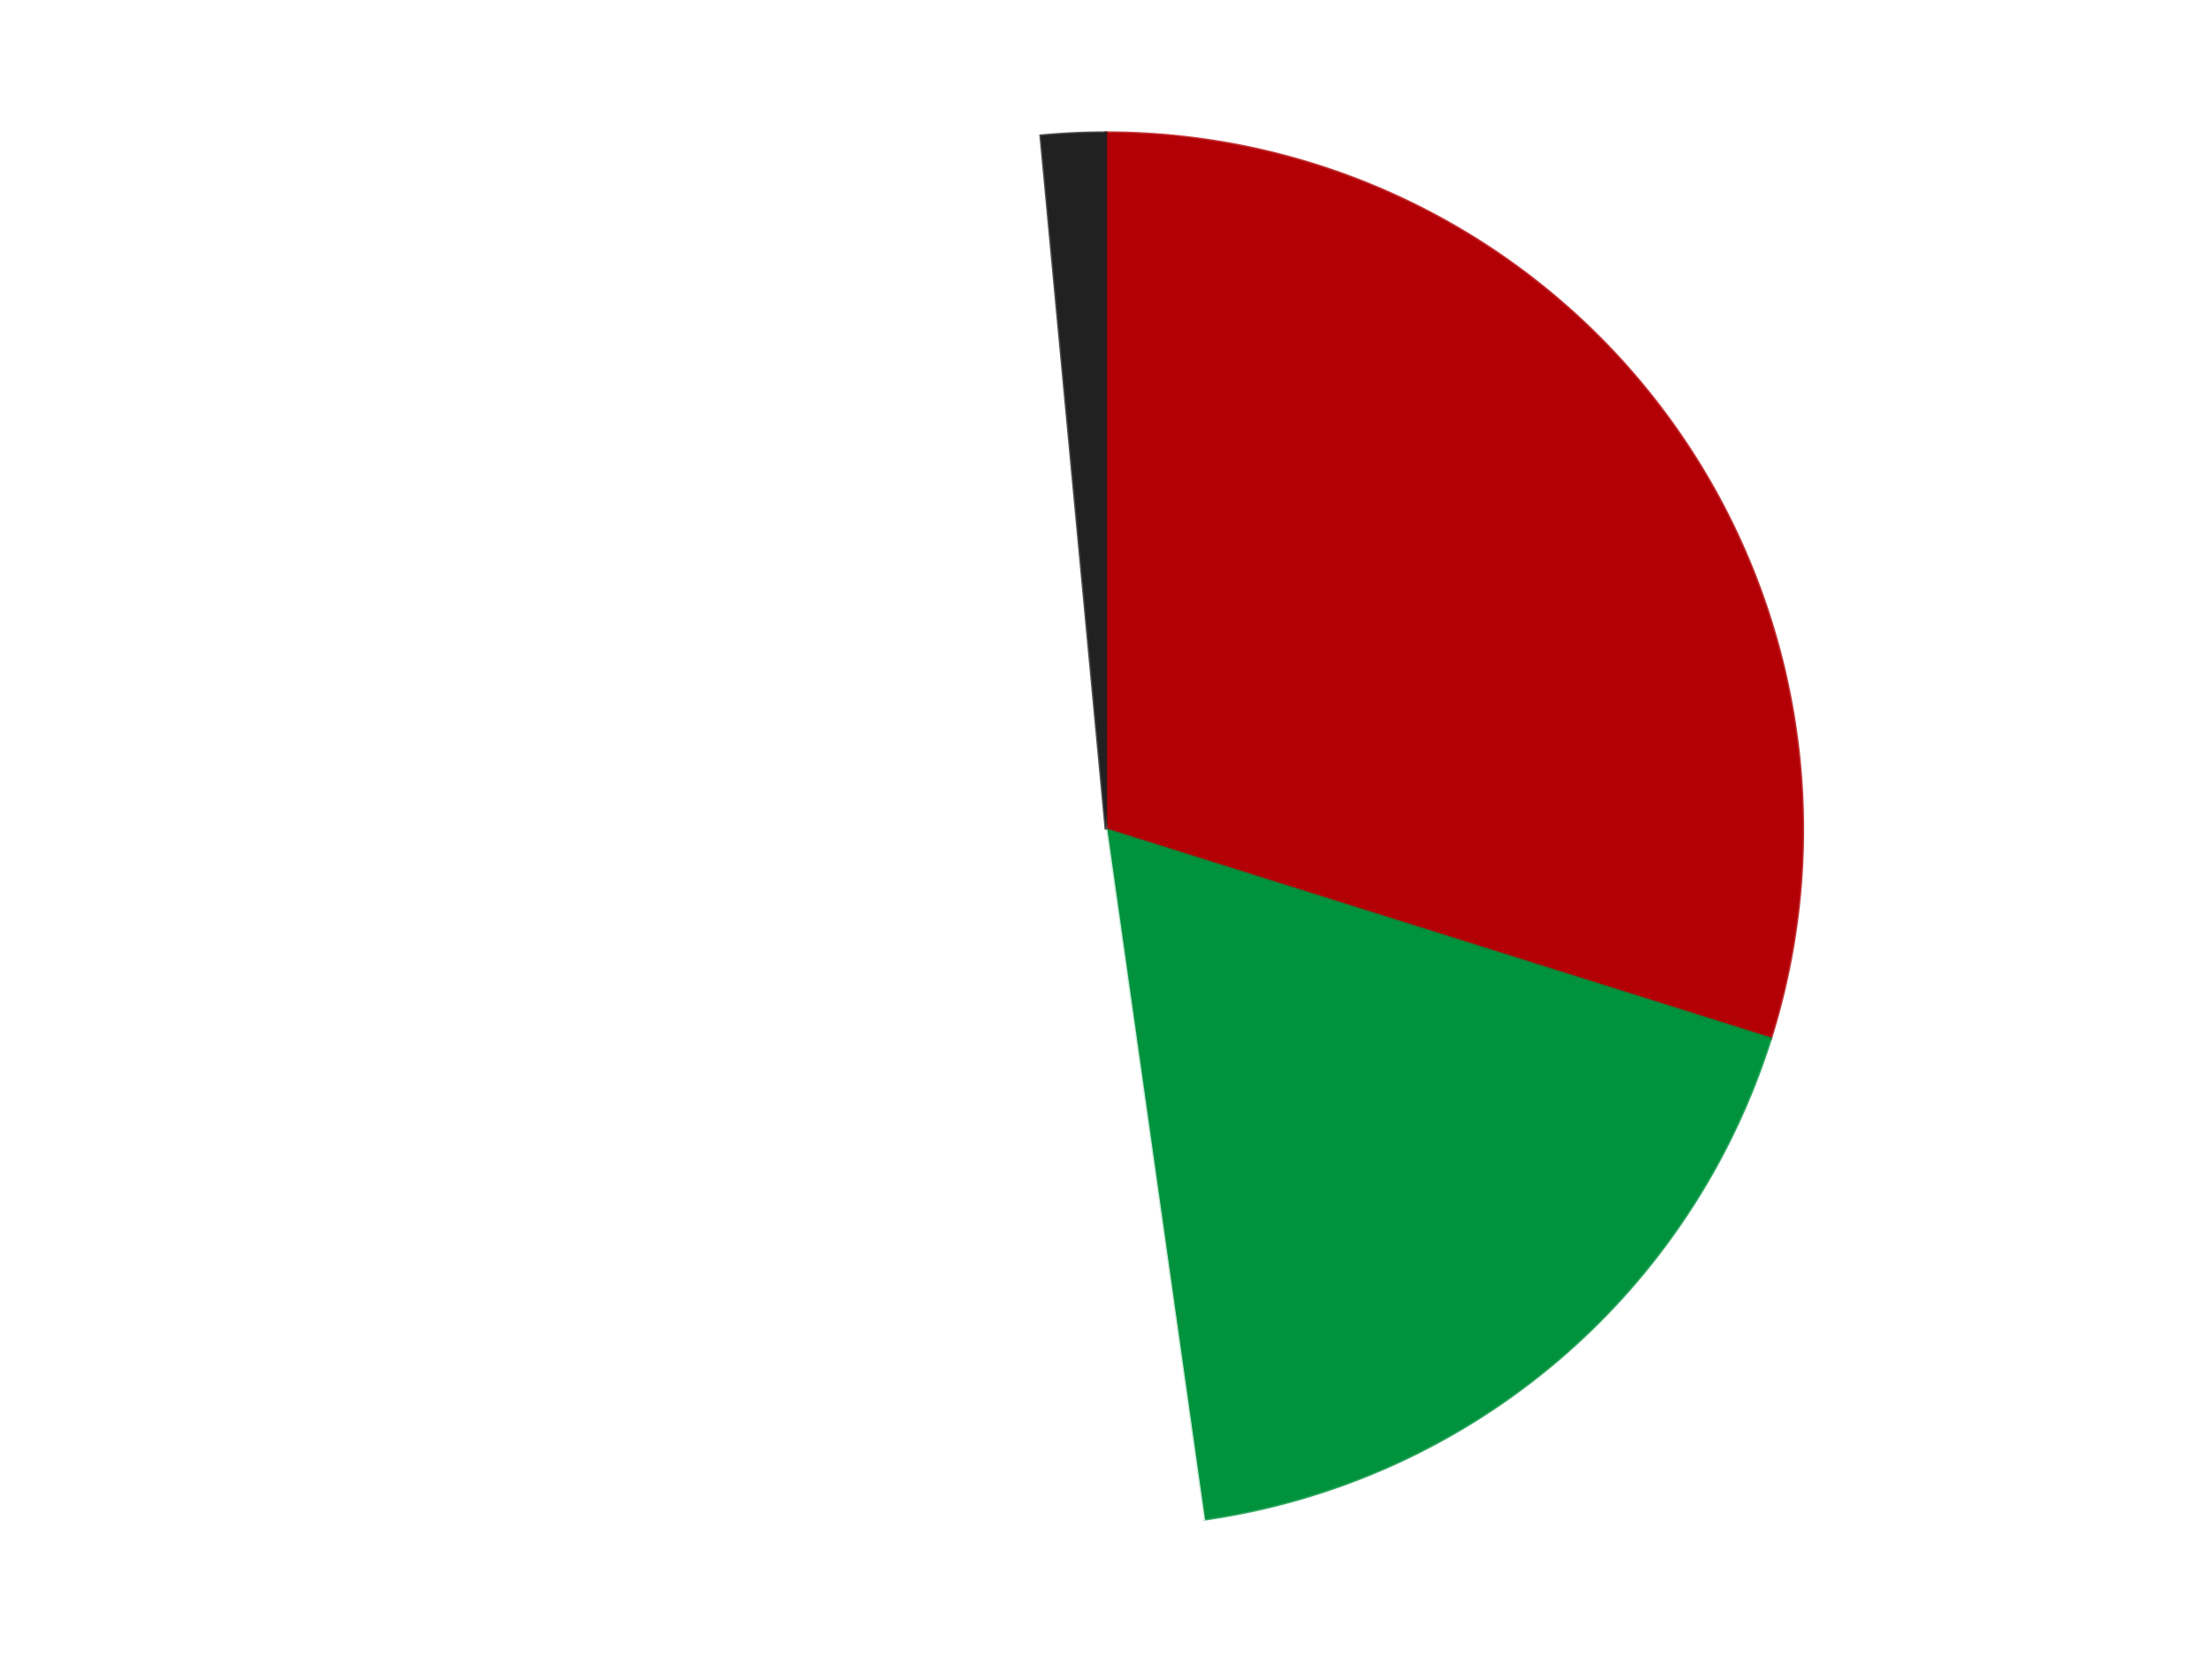 <?xml version='1.0' encoding='utf-8'?>
<svg xmlns="http://www.w3.org/2000/svg" xmlns:xlink="http://www.w3.org/1999/xlink" id="chart-13b0f4ce-0c3d-4751-919f-429e20db4cd2" class="pygal-chart" viewBox="0 0 800 600"><!--Generated with pygal 3.0.5 (lxml) ©Kozea 2012-2016 on 2024-09-29--><!--http://pygal.org--><!--http://github.com/Kozea/pygal--><defs><style type="text/css">#chart-13b0f4ce-0c3d-4751-919f-429e20db4cd2{-webkit-user-select:none;-webkit-font-smoothing:antialiased;font-family:Consolas,"Liberation Mono",Menlo,Courier,monospace}#chart-13b0f4ce-0c3d-4751-919f-429e20db4cd2 .title{font-family:Consolas,"Liberation Mono",Menlo,Courier,monospace;font-size:16px}#chart-13b0f4ce-0c3d-4751-919f-429e20db4cd2 .legends .legend text{font-family:Consolas,"Liberation Mono",Menlo,Courier,monospace;font-size:14px}#chart-13b0f4ce-0c3d-4751-919f-429e20db4cd2 .axis text{font-family:Consolas,"Liberation Mono",Menlo,Courier,monospace;font-size:10px}#chart-13b0f4ce-0c3d-4751-919f-429e20db4cd2 .axis text.major{font-family:Consolas,"Liberation Mono",Menlo,Courier,monospace;font-size:10px}#chart-13b0f4ce-0c3d-4751-919f-429e20db4cd2 .text-overlay text.value{font-family:Consolas,"Liberation Mono",Menlo,Courier,monospace;font-size:16px}#chart-13b0f4ce-0c3d-4751-919f-429e20db4cd2 .text-overlay text.label{font-family:Consolas,"Liberation Mono",Menlo,Courier,monospace;font-size:10px}#chart-13b0f4ce-0c3d-4751-919f-429e20db4cd2 .tooltip{font-family:Consolas,"Liberation Mono",Menlo,Courier,monospace;font-size:14px}#chart-13b0f4ce-0c3d-4751-919f-429e20db4cd2 text.no_data{font-family:Consolas,"Liberation Mono",Menlo,Courier,monospace;font-size:64px}
#chart-13b0f4ce-0c3d-4751-919f-429e20db4cd2{background-color:transparent}#chart-13b0f4ce-0c3d-4751-919f-429e20db4cd2 path,#chart-13b0f4ce-0c3d-4751-919f-429e20db4cd2 line,#chart-13b0f4ce-0c3d-4751-919f-429e20db4cd2 rect,#chart-13b0f4ce-0c3d-4751-919f-429e20db4cd2 circle{-webkit-transition:150ms;-moz-transition:150ms;transition:150ms}#chart-13b0f4ce-0c3d-4751-919f-429e20db4cd2 .graph &gt; .background{fill:transparent}#chart-13b0f4ce-0c3d-4751-919f-429e20db4cd2 .plot &gt; .background{fill:transparent}#chart-13b0f4ce-0c3d-4751-919f-429e20db4cd2 .graph{fill:rgba(0,0,0,.87)}#chart-13b0f4ce-0c3d-4751-919f-429e20db4cd2 text.no_data{fill:rgba(0,0,0,1)}#chart-13b0f4ce-0c3d-4751-919f-429e20db4cd2 .title{fill:rgba(0,0,0,1)}#chart-13b0f4ce-0c3d-4751-919f-429e20db4cd2 .legends .legend text{fill:rgba(0,0,0,.87)}#chart-13b0f4ce-0c3d-4751-919f-429e20db4cd2 .legends .legend:hover text{fill:rgba(0,0,0,1)}#chart-13b0f4ce-0c3d-4751-919f-429e20db4cd2 .axis .line{stroke:rgba(0,0,0,1)}#chart-13b0f4ce-0c3d-4751-919f-429e20db4cd2 .axis .guide.line{stroke:rgba(0,0,0,.54)}#chart-13b0f4ce-0c3d-4751-919f-429e20db4cd2 .axis .major.line{stroke:rgba(0,0,0,.87)}#chart-13b0f4ce-0c3d-4751-919f-429e20db4cd2 .axis text.major{fill:rgba(0,0,0,1)}#chart-13b0f4ce-0c3d-4751-919f-429e20db4cd2 .axis.y .guides:hover .guide.line,#chart-13b0f4ce-0c3d-4751-919f-429e20db4cd2 .line-graph .axis.x .guides:hover .guide.line,#chart-13b0f4ce-0c3d-4751-919f-429e20db4cd2 .stackedline-graph .axis.x .guides:hover .guide.line,#chart-13b0f4ce-0c3d-4751-919f-429e20db4cd2 .xy-graph .axis.x .guides:hover .guide.line{stroke:rgba(0,0,0,1)}#chart-13b0f4ce-0c3d-4751-919f-429e20db4cd2 .axis .guides:hover text{fill:rgba(0,0,0,1)}#chart-13b0f4ce-0c3d-4751-919f-429e20db4cd2 .reactive{fill-opacity:1.0;stroke-opacity:.8;stroke-width:1}#chart-13b0f4ce-0c3d-4751-919f-429e20db4cd2 .ci{stroke:rgba(0,0,0,.87)}#chart-13b0f4ce-0c3d-4751-919f-429e20db4cd2 .reactive.active,#chart-13b0f4ce-0c3d-4751-919f-429e20db4cd2 .active .reactive{fill-opacity:0.6;stroke-opacity:.9;stroke-width:4}#chart-13b0f4ce-0c3d-4751-919f-429e20db4cd2 .ci .reactive.active{stroke-width:1.5}#chart-13b0f4ce-0c3d-4751-919f-429e20db4cd2 .series text{fill:rgba(0,0,0,1)}#chart-13b0f4ce-0c3d-4751-919f-429e20db4cd2 .tooltip rect{fill:transparent;stroke:rgba(0,0,0,1);-webkit-transition:opacity 150ms;-moz-transition:opacity 150ms;transition:opacity 150ms}#chart-13b0f4ce-0c3d-4751-919f-429e20db4cd2 .tooltip .label{fill:rgba(0,0,0,.87)}#chart-13b0f4ce-0c3d-4751-919f-429e20db4cd2 .tooltip .label{fill:rgba(0,0,0,.87)}#chart-13b0f4ce-0c3d-4751-919f-429e20db4cd2 .tooltip .legend{font-size:.8em;fill:rgba(0,0,0,.54)}#chart-13b0f4ce-0c3d-4751-919f-429e20db4cd2 .tooltip .x_label{font-size:.6em;fill:rgba(0,0,0,1)}#chart-13b0f4ce-0c3d-4751-919f-429e20db4cd2 .tooltip .xlink{font-size:.5em;text-decoration:underline}#chart-13b0f4ce-0c3d-4751-919f-429e20db4cd2 .tooltip .value{font-size:1.5em}#chart-13b0f4ce-0c3d-4751-919f-429e20db4cd2 .bound{font-size:.5em}#chart-13b0f4ce-0c3d-4751-919f-429e20db4cd2 .max-value{font-size:.75em;fill:rgba(0,0,0,.54)}#chart-13b0f4ce-0c3d-4751-919f-429e20db4cd2 .map-element{fill:transparent;stroke:rgba(0,0,0,.54) !important}#chart-13b0f4ce-0c3d-4751-919f-429e20db4cd2 .map-element .reactive{fill-opacity:inherit;stroke-opacity:inherit}#chart-13b0f4ce-0c3d-4751-919f-429e20db4cd2 .color-0,#chart-13b0f4ce-0c3d-4751-919f-429e20db4cd2 .color-0 a:visited{stroke:#F44336;fill:#F44336}#chart-13b0f4ce-0c3d-4751-919f-429e20db4cd2 .color-1,#chart-13b0f4ce-0c3d-4751-919f-429e20db4cd2 .color-1 a:visited{stroke:#3F51B5;fill:#3F51B5}#chart-13b0f4ce-0c3d-4751-919f-429e20db4cd2 .color-2,#chart-13b0f4ce-0c3d-4751-919f-429e20db4cd2 .color-2 a:visited{stroke:#009688;fill:#009688}#chart-13b0f4ce-0c3d-4751-919f-429e20db4cd2 .color-3,#chart-13b0f4ce-0c3d-4751-919f-429e20db4cd2 .color-3 a:visited{stroke:#FFC107;fill:#FFC107}#chart-13b0f4ce-0c3d-4751-919f-429e20db4cd2 .text-overlay .color-0 text{fill:black}#chart-13b0f4ce-0c3d-4751-919f-429e20db4cd2 .text-overlay .color-1 text{fill:black}#chart-13b0f4ce-0c3d-4751-919f-429e20db4cd2 .text-overlay .color-2 text{fill:black}#chart-13b0f4ce-0c3d-4751-919f-429e20db4cd2 .text-overlay .color-3 text{fill:black}
#chart-13b0f4ce-0c3d-4751-919f-429e20db4cd2 text.no_data{text-anchor:middle}#chart-13b0f4ce-0c3d-4751-919f-429e20db4cd2 .guide.line{fill:none}#chart-13b0f4ce-0c3d-4751-919f-429e20db4cd2 .centered{text-anchor:middle}#chart-13b0f4ce-0c3d-4751-919f-429e20db4cd2 .title{text-anchor:middle}#chart-13b0f4ce-0c3d-4751-919f-429e20db4cd2 .legends .legend text{fill-opacity:1}#chart-13b0f4ce-0c3d-4751-919f-429e20db4cd2 .axis.x text{text-anchor:middle}#chart-13b0f4ce-0c3d-4751-919f-429e20db4cd2 .axis.x:not(.web) text[transform]{text-anchor:start}#chart-13b0f4ce-0c3d-4751-919f-429e20db4cd2 .axis.x:not(.web) text[transform].backwards{text-anchor:end}#chart-13b0f4ce-0c3d-4751-919f-429e20db4cd2 .axis.y text{text-anchor:end}#chart-13b0f4ce-0c3d-4751-919f-429e20db4cd2 .axis.y text[transform].backwards{text-anchor:start}#chart-13b0f4ce-0c3d-4751-919f-429e20db4cd2 .axis.y2 text{text-anchor:start}#chart-13b0f4ce-0c3d-4751-919f-429e20db4cd2 .axis.y2 text[transform].backwards{text-anchor:end}#chart-13b0f4ce-0c3d-4751-919f-429e20db4cd2 .axis .guide.line{stroke-dasharray:4,4;stroke:black}#chart-13b0f4ce-0c3d-4751-919f-429e20db4cd2 .axis .major.guide.line{stroke-dasharray:6,6;stroke:black}#chart-13b0f4ce-0c3d-4751-919f-429e20db4cd2 .horizontal .axis.y .guide.line,#chart-13b0f4ce-0c3d-4751-919f-429e20db4cd2 .horizontal .axis.y2 .guide.line,#chart-13b0f4ce-0c3d-4751-919f-429e20db4cd2 .vertical .axis.x .guide.line{opacity:0}#chart-13b0f4ce-0c3d-4751-919f-429e20db4cd2 .horizontal .axis.always_show .guide.line,#chart-13b0f4ce-0c3d-4751-919f-429e20db4cd2 .vertical .axis.always_show .guide.line{opacity:1 !important}#chart-13b0f4ce-0c3d-4751-919f-429e20db4cd2 .axis.y .guides:hover .guide.line,#chart-13b0f4ce-0c3d-4751-919f-429e20db4cd2 .axis.y2 .guides:hover .guide.line,#chart-13b0f4ce-0c3d-4751-919f-429e20db4cd2 .axis.x .guides:hover .guide.line{opacity:1}#chart-13b0f4ce-0c3d-4751-919f-429e20db4cd2 .axis .guides:hover text{opacity:1}#chart-13b0f4ce-0c3d-4751-919f-429e20db4cd2 .nofill{fill:none}#chart-13b0f4ce-0c3d-4751-919f-429e20db4cd2 .subtle-fill{fill-opacity:.2}#chart-13b0f4ce-0c3d-4751-919f-429e20db4cd2 .dot{stroke-width:1px;fill-opacity:1;stroke-opacity:1}#chart-13b0f4ce-0c3d-4751-919f-429e20db4cd2 .dot.active{stroke-width:5px}#chart-13b0f4ce-0c3d-4751-919f-429e20db4cd2 .dot.negative{fill:transparent}#chart-13b0f4ce-0c3d-4751-919f-429e20db4cd2 text,#chart-13b0f4ce-0c3d-4751-919f-429e20db4cd2 tspan{stroke:none !important}#chart-13b0f4ce-0c3d-4751-919f-429e20db4cd2 .series text.active{opacity:1}#chart-13b0f4ce-0c3d-4751-919f-429e20db4cd2 .tooltip rect{fill-opacity:.95;stroke-width:.5}#chart-13b0f4ce-0c3d-4751-919f-429e20db4cd2 .tooltip text{fill-opacity:1}#chart-13b0f4ce-0c3d-4751-919f-429e20db4cd2 .showable{visibility:hidden}#chart-13b0f4ce-0c3d-4751-919f-429e20db4cd2 .showable.shown{visibility:visible}#chart-13b0f4ce-0c3d-4751-919f-429e20db4cd2 .gauge-background{fill:rgba(229,229,229,1);stroke:none}#chart-13b0f4ce-0c3d-4751-919f-429e20db4cd2 .bg-lines{stroke:transparent;stroke-width:2px}</style><script type="text/javascript">window.pygal = window.pygal || {};window.pygal.config = window.pygal.config || {};window.pygal.config['13b0f4ce-0c3d-4751-919f-429e20db4cd2'] = {"allow_interruptions": false, "box_mode": "extremes", "classes": ["pygal-chart"], "css": ["file://style.css", "file://graph.css"], "defs": [], "disable_xml_declaration": false, "dots_size": 2.5, "dynamic_print_values": false, "explicit_size": false, "fill": false, "force_uri_protocol": "https", "formatter": null, "half_pie": false, "height": 600, "include_x_axis": false, "inner_radius": 0, "interpolate": null, "interpolation_parameters": {}, "interpolation_precision": 250, "inverse_y_axis": false, "js": ["//kozea.github.io/pygal.js/2.0.x/pygal-tooltips.min.js"], "legend_at_bottom": false, "legend_at_bottom_columns": null, "legend_box_size": 12, "logarithmic": false, "margin": 20, "margin_bottom": null, "margin_left": null, "margin_right": null, "margin_top": null, "max_scale": 16, "min_scale": 4, "missing_value_fill_truncation": "x", "no_data_text": "No data", "no_prefix": false, "order_min": null, "pretty_print": false, "print_labels": false, "print_values": false, "print_values_position": "center", "print_zeroes": true, "range": null, "rounded_bars": null, "secondary_range": null, "show_dots": true, "show_legend": false, "show_minor_x_labels": true, "show_minor_y_labels": true, "show_only_major_dots": false, "show_x_guides": false, "show_x_labels": true, "show_y_guides": true, "show_y_labels": true, "spacing": 10, "stack_from_top": false, "strict": false, "stroke": true, "stroke_style": null, "style": {"background": "transparent", "ci_colors": [], "colors": ["#F44336", "#3F51B5", "#009688", "#FFC107", "#FF5722", "#9C27B0", "#03A9F4", "#8BC34A", "#FF9800", "#E91E63", "#2196F3", "#4CAF50", "#FFEB3B", "#673AB7", "#00BCD4", "#CDDC39", "#9E9E9E", "#607D8B"], "dot_opacity": "1", "font_family": "Consolas, \"Liberation Mono\", Menlo, Courier, monospace", "foreground": "rgba(0, 0, 0, .87)", "foreground_strong": "rgba(0, 0, 0, 1)", "foreground_subtle": "rgba(0, 0, 0, .54)", "guide_stroke_color": "black", "guide_stroke_dasharray": "4,4", "label_font_family": "Consolas, \"Liberation Mono\", Menlo, Courier, monospace", "label_font_size": 10, "legend_font_family": "Consolas, \"Liberation Mono\", Menlo, Courier, monospace", "legend_font_size": 14, "major_guide_stroke_color": "black", "major_guide_stroke_dasharray": "6,6", "major_label_font_family": "Consolas, \"Liberation Mono\", Menlo, Courier, monospace", "major_label_font_size": 10, "no_data_font_family": "Consolas, \"Liberation Mono\", Menlo, Courier, monospace", "no_data_font_size": 64, "opacity": "1.0", "opacity_hover": "0.6", "plot_background": "transparent", "stroke_opacity": ".8", "stroke_opacity_hover": ".9", "stroke_width": "1", "stroke_width_hover": "4", "title_font_family": "Consolas, \"Liberation Mono\", Menlo, Courier, monospace", "title_font_size": 16, "tooltip_font_family": "Consolas, \"Liberation Mono\", Menlo, Courier, monospace", "tooltip_font_size": 14, "transition": "150ms", "value_background": "rgba(229, 229, 229, 1)", "value_colors": [], "value_font_family": "Consolas, \"Liberation Mono\", Menlo, Courier, monospace", "value_font_size": 16, "value_label_font_family": "Consolas, \"Liberation Mono\", Menlo, Courier, monospace", "value_label_font_size": 10}, "title": null, "tooltip_border_radius": 0, "tooltip_fancy_mode": true, "truncate_label": null, "truncate_legend": null, "width": 800, "x_label_rotation": 0, "x_labels": null, "x_labels_major": null, "x_labels_major_count": null, "x_labels_major_every": null, "x_title": null, "xrange": null, "y_label_rotation": 0, "y_labels": null, "y_labels_major": null, "y_labels_major_count": null, "y_labels_major_every": null, "y_title": null, "zero": 0, "legends": ["Red", "Green", "White", "Black"]}</script><script type="text/javascript" xlink:href="https://kozea.github.io/pygal.js/2.0.x/pygal-tooltips.min.js"/></defs><title>Pygal</title><g class="graph pie-graph vertical"><rect x="0" y="0" width="800" height="600" class="background"/><g transform="translate(20, 20)" class="plot"><rect x="0" y="0" width="760" height="560" class="background"/><g class="series serie-0 color-0"><g class="slices"><g class="slice" style="fill: #B30006; stroke: #B30006"><path d="M380 28 A252 252 0 0 1 620.386 355.621 L380 280 A0 0 0 0 0 380 280 z" class="slice reactive tooltip-trigger"/><desc class="value">20</desc><desc class="x centered">481.587754343881</desc><desc class="y centered">205.46190123589616</desc></g></g></g><g class="series serie-1 color-1"><g class="slices"><g class="slice" style="fill: #00923D; stroke: #00923D"><path d="M620.386 355.621 A252 252 0 0 1 415.332 529.511 L380 280 A0 0 0 0 0 380 280 z" class="slice reactive tooltip-trigger"/><desc class="value">12</desc><desc class="x centered">461.49300891416704</desc><desc class="y centered">376.0983324419081</desc></g></g></g><g class="series serie-2 color-2"><g class="slices"><g class="slice" style="fill: #FFFFFF; stroke: #FFFFFF"><path d="M415.332 529.511 A252 252 0 1 1 356.402 29.107 L380 280 A0 0 0 1 0 380 280 z" class="slice reactive tooltip-trigger"/><desc class="value">34</desc><desc class="x centered">254.86471567751818</desc><desc class="y centered">294.7363705684824</desc></g></g></g><g class="series serie-3 color-3"><g class="slices"><g class="slice" style="fill: #212121; stroke: #212121"><path d="M356.402 29.107 A252 252 0 0 1 380 28 L380 280 A0 0 0 0 0 380 280 z" class="slice reactive tooltip-trigger"/><desc class="value">1</desc><desc class="x centered">374.09409492878757</desc><desc class="y centered">154.13848767280035</desc></g></g></g></g><g class="titles"/><g transform="translate(20, 20)" class="plot overlay"><g class="series serie-0 color-0"/><g class="series serie-1 color-1"/><g class="series serie-2 color-2"/><g class="series serie-3 color-3"/></g><g transform="translate(20, 20)" class="plot text-overlay"><g class="series serie-0 color-0"/><g class="series serie-1 color-1"/><g class="series serie-2 color-2"/><g class="series serie-3 color-3"/></g><g transform="translate(20, 20)" class="plot tooltip-overlay"><g transform="translate(0 0)" style="opacity: 0" class="tooltip"><rect rx="0" ry="0" width="0" height="0" class="tooltip-box"/><g class="text"/></g></g></g></svg>